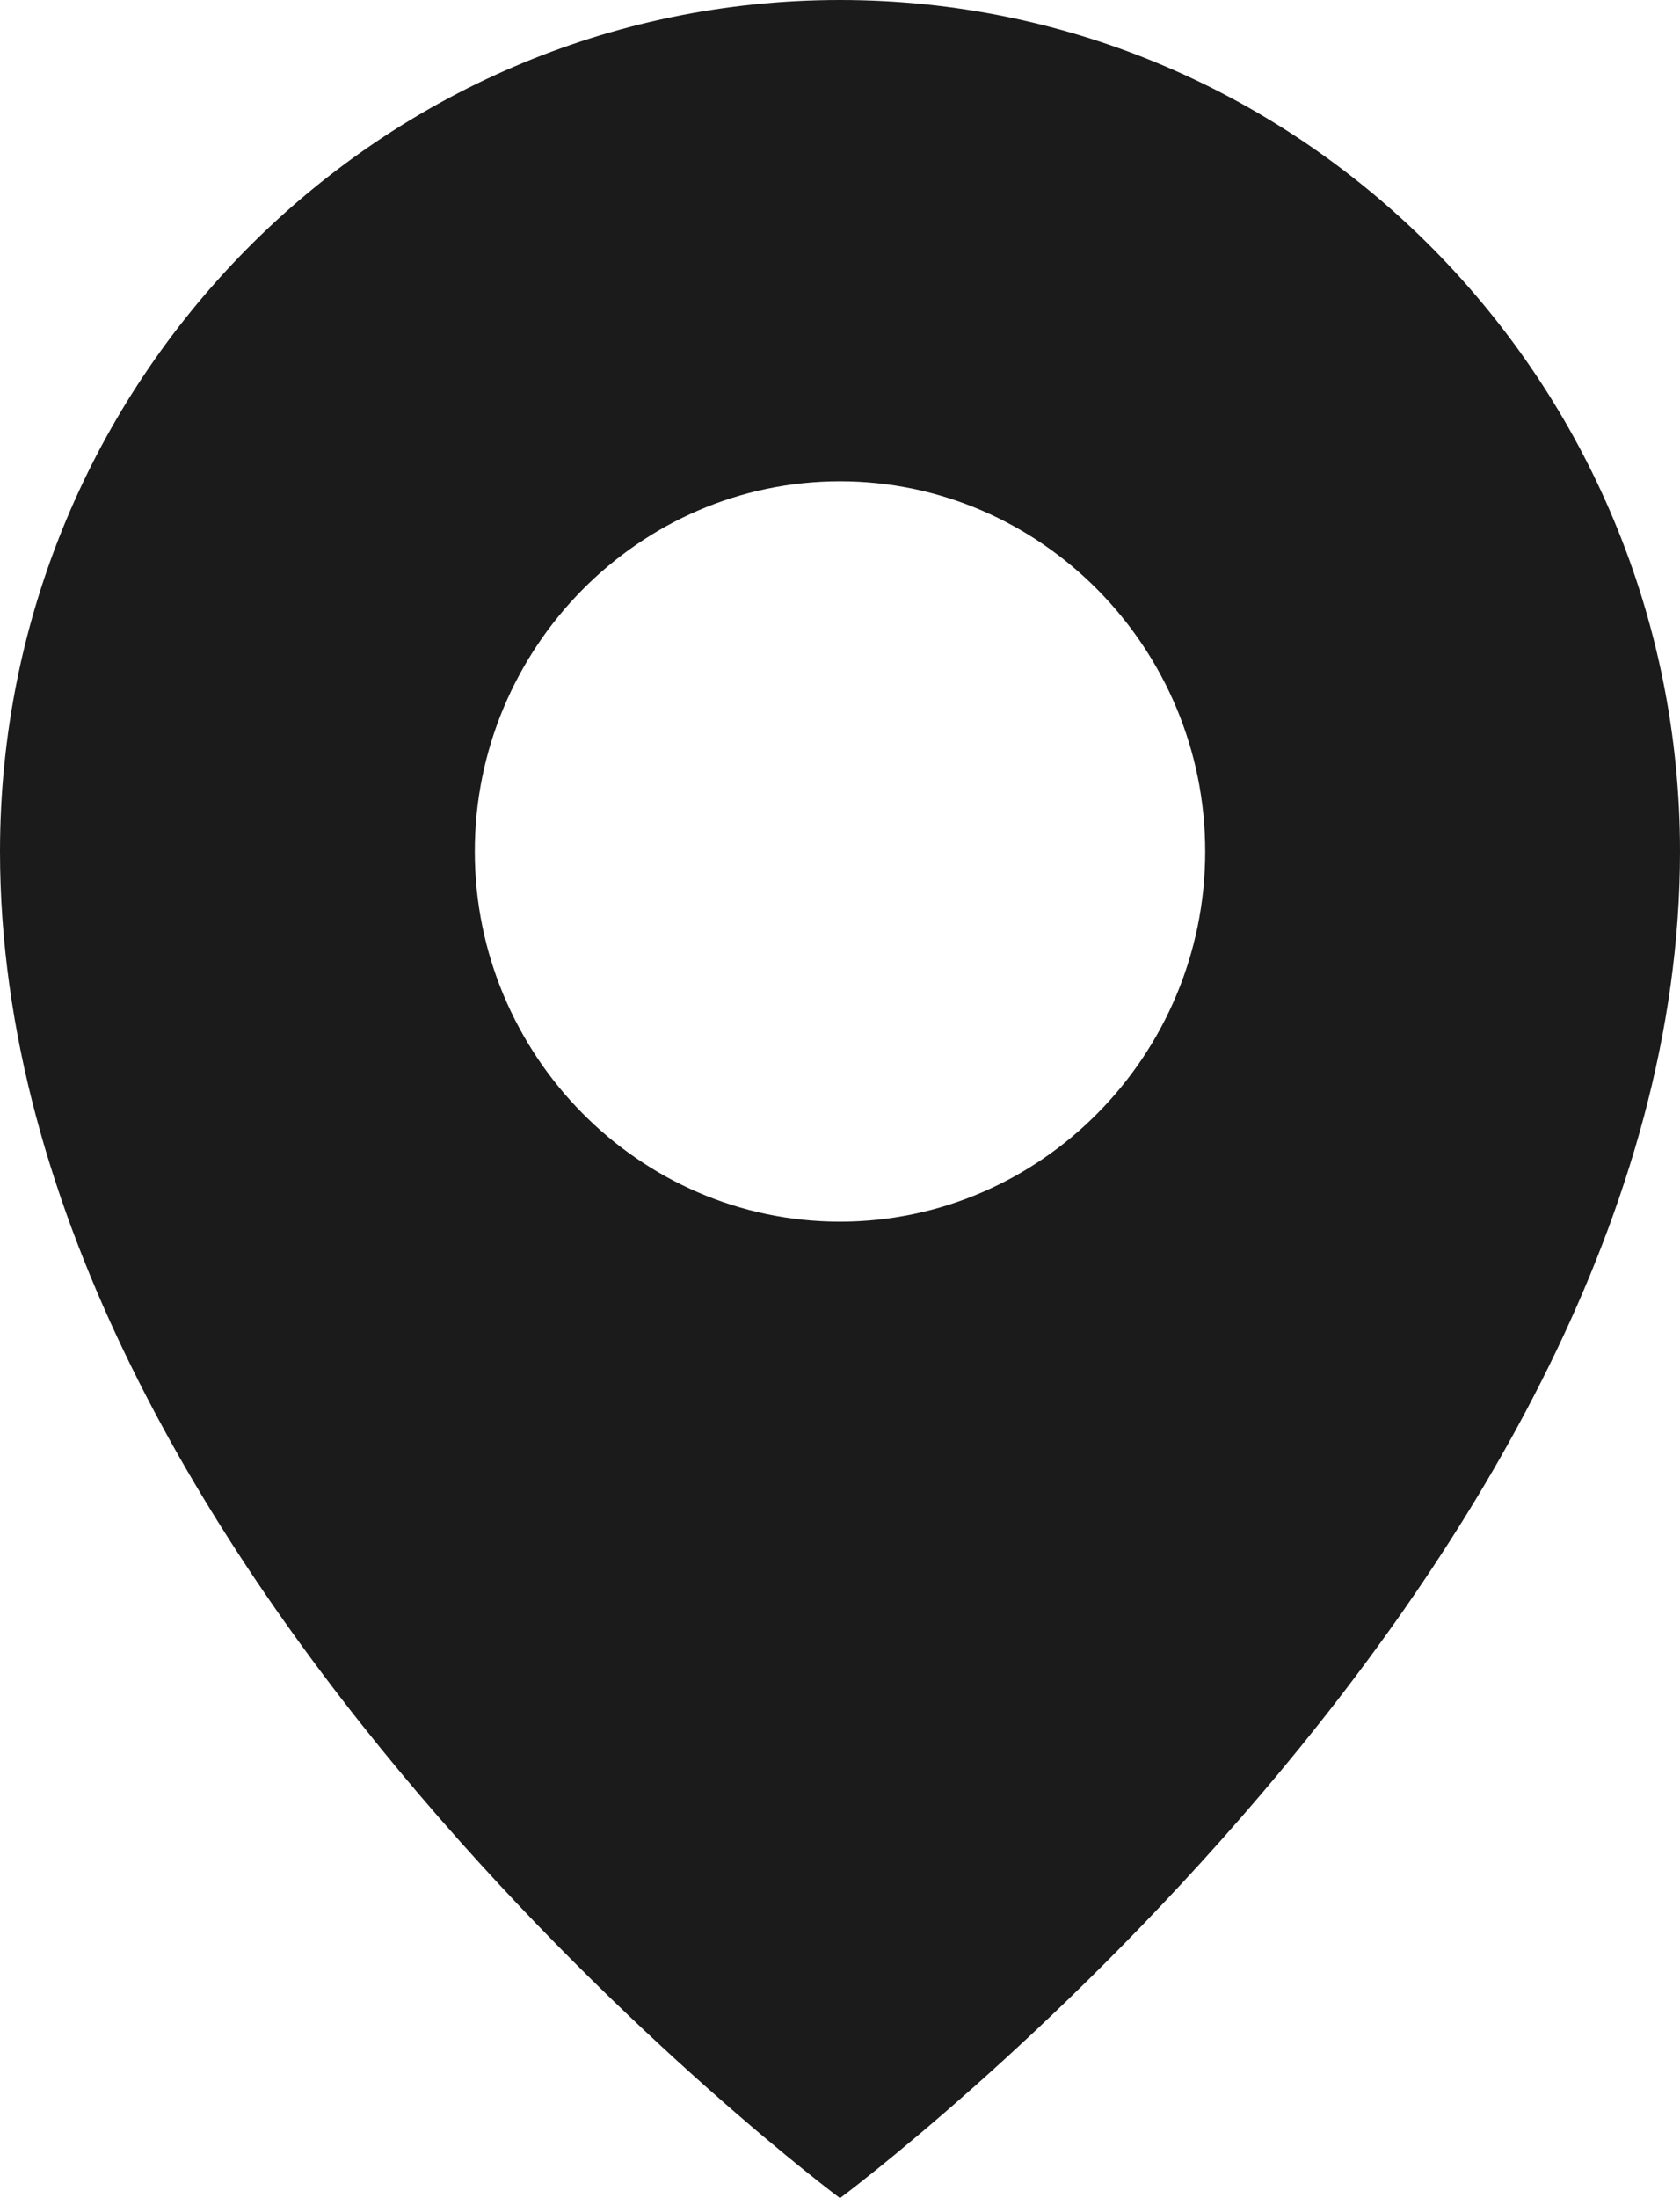 <svg width="13" height="17" viewBox="0 0 13 17" fill="none" xmlns="http://www.w3.org/2000/svg">
<path d="M6.5 0C2.914 0 0 2.953 0 6.585C0 12.168 6.5 17 6.5 17C6.5 17 13 12.168 13 6.585C13 2.953 10.086 0 6.5 0ZM6.5 9.448C4.946 9.448 3.674 8.16 3.674 6.585C3.674 5.011 4.946 3.722 6.5 3.722C8.054 3.722 9.326 5.011 9.326 6.585C9.326 8.16 8.054 9.448 6.5 9.448Z" fill="#1B1B1B"/>
</svg>
